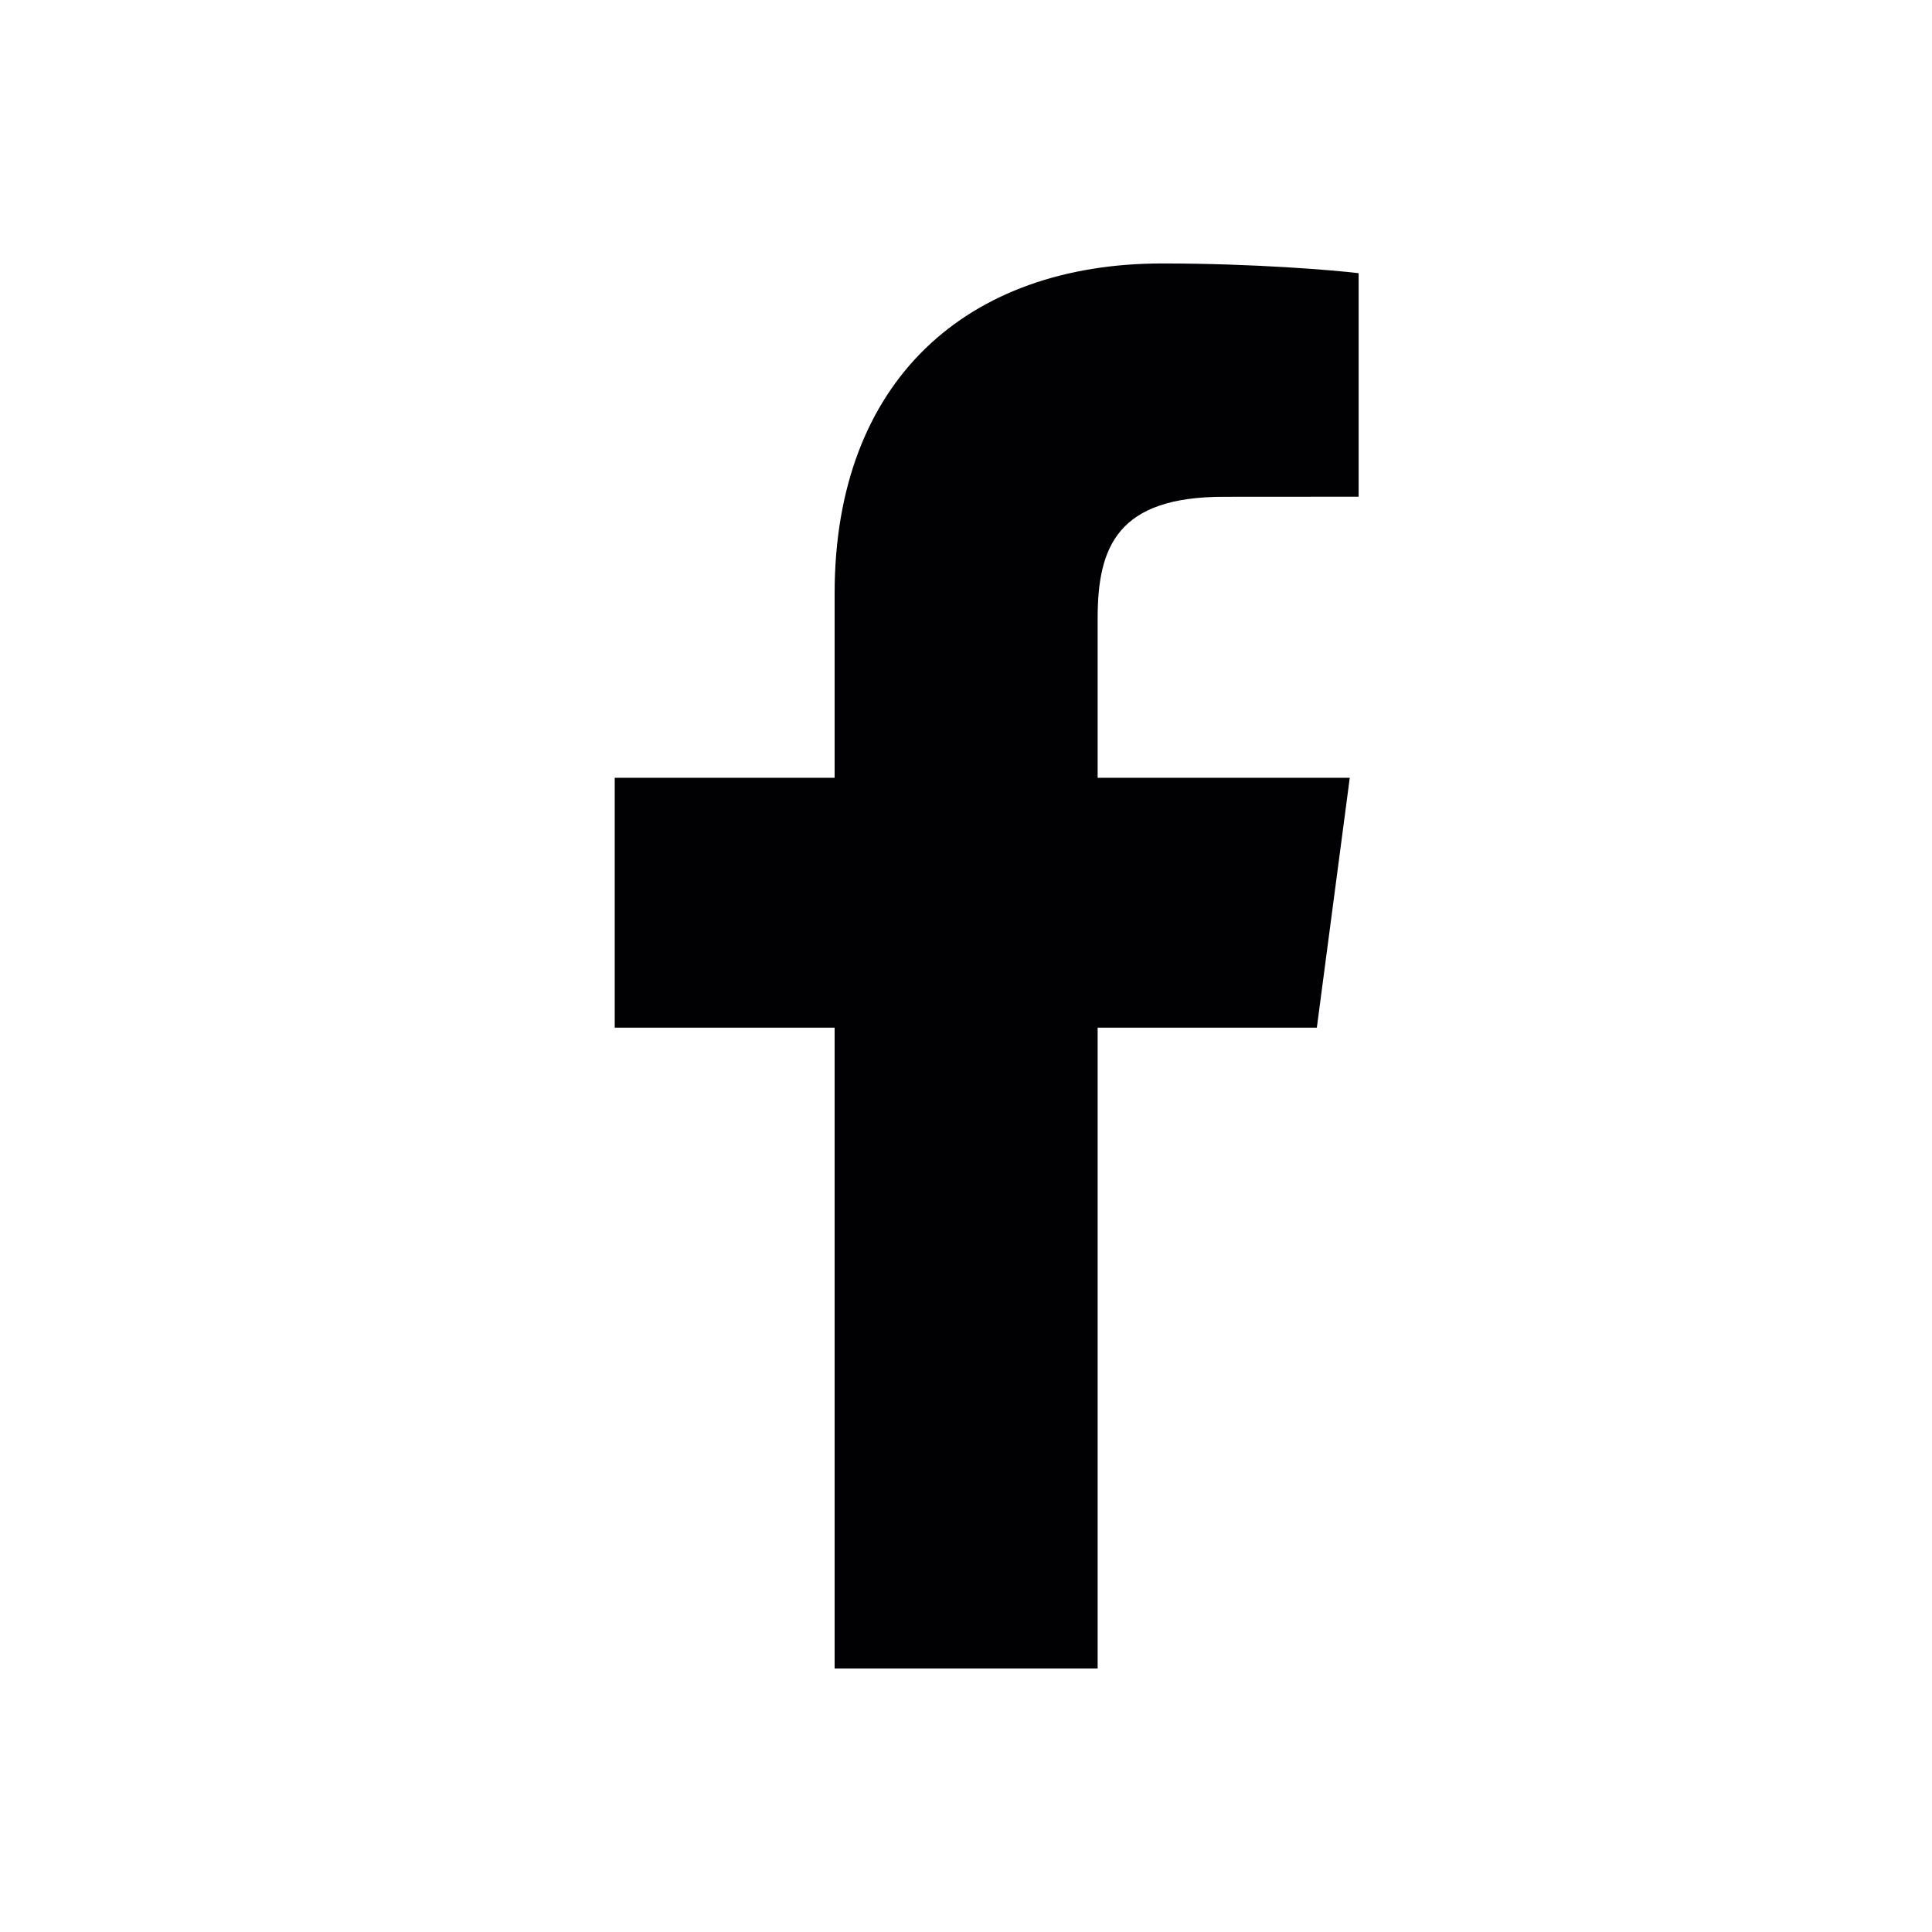 <?xml version="1.0" encoding="UTF-8"?>
<svg width="100%" height="100%" viewBox="0 0 22 22" version="1.1" xmlns="http://www.w3.org/2000/svg" xmlns:xlink="http://www.w3.org/1999/xlink">
    <!-- Generator: Sketch 49.3 (51167) - http://www.bohemiancoding.com/sketch -->
    <title>Artboard</title>
    <desc>Created with Sketch.</desc>
    <defs></defs>
    <g id="Artboard" stroke="none" stroke-width="1" fill="none" fill-rule="evenodd">
        <path d="M12.499,19 L12.499,11.702 L14.995,11.702 L15.37,8.857 L12.499,8.857 L12.499,7.041 C12.499,6.218 12.731,5.657 13.936,5.657 L15.471,5.656 L15.471,3.111 C15.205,3.078 14.294,3 13.234,3 C11.02,3 9.504,4.326 9.504,6.759 L9.504,8.857 L7,8.857 L7,11.702 L9.504,11.702 L9.504,19 L12.499,19 Z" id="fb" fill="#010002" fill-rule="nonzero"></path>
    </g>
</svg>